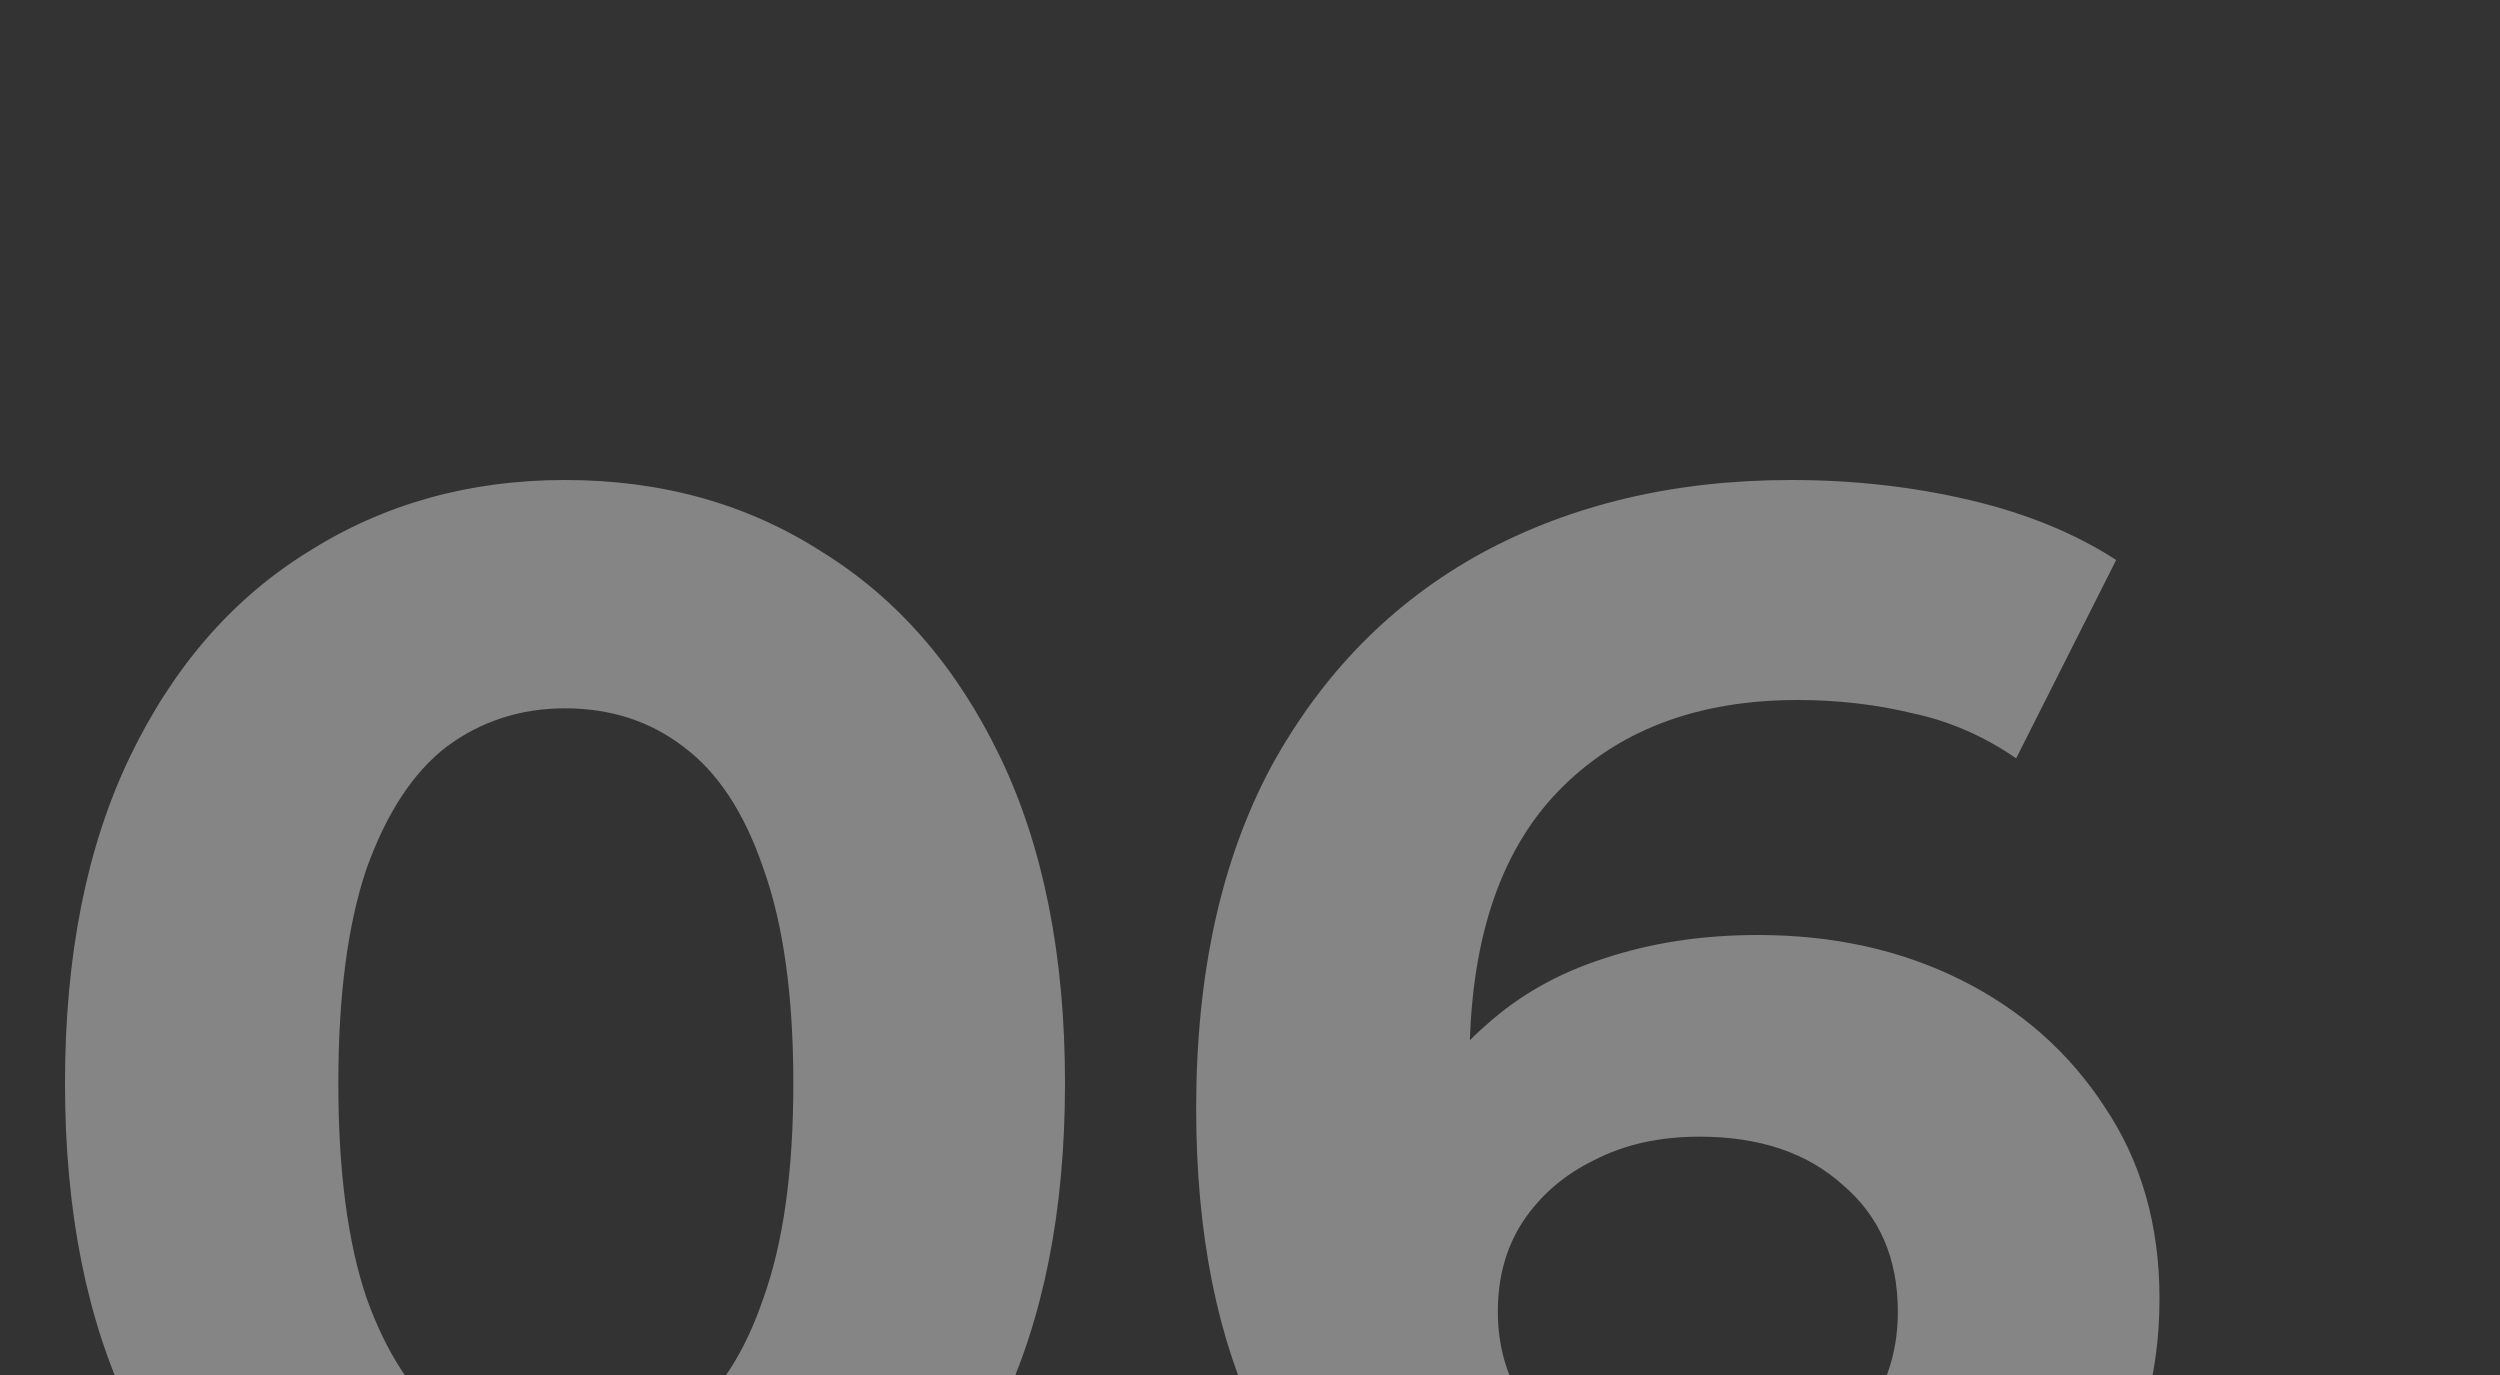 <?xml version="1.0" encoding="UTF-8"?> <svg xmlns="http://www.w3.org/2000/svg" width="60" height="33" viewBox="0 0 60 33" fill="none"><rect x="0" y="0" width="60" height="33" fill="#333333" stroke="none"/><g clip-path="url(#clip0_8034_1438)"><path d="M13.56 40.48C11.267 40.48 9.213 39.92 7.4 38.8C5.587 37.653 4.16 36 3.12 33.84C2.08 31.68 1.56 29.067 1.56 26C1.56 22.933 2.08 20.32 3.12 18.16C4.16 16 5.587 14.36 7.4 13.24C9.213 12.093 11.267 11.52 13.56 11.52C15.88 11.52 17.933 12.093 19.72 13.24C21.533 14.36 22.96 16 24 18.16C25.04 20.32 25.56 22.933 25.56 26C25.56 29.067 25.04 31.68 24 33.84C22.96 36 21.533 37.653 19.72 38.8C17.933 39.92 15.88 40.48 13.56 40.48ZM13.56 35C14.653 35 15.6 34.693 16.4 34.08C17.227 33.467 17.867 32.493 18.32 31.16C18.8 29.827 19.04 28.107 19.04 26C19.04 23.893 18.8 22.173 18.32 20.84C17.867 19.507 17.227 18.533 16.4 17.92C15.6 17.307 14.653 17 13.56 17C12.493 17 11.547 17.307 10.72 17.92C9.92 18.533 9.28 19.507 8.8 20.84C8.347 22.173 8.12 23.893 8.12 26C8.12 28.107 8.347 29.827 8.8 31.16C9.28 32.493 9.92 33.467 10.72 34.08C11.547 34.693 12.493 35 13.56 35ZM41.228 40.48C38.668 40.48 36.442 39.947 34.548 38.88C32.682 37.813 31.242 36.253 30.228 34.2C29.215 32.147 28.708 29.613 28.708 26.6C28.708 23.373 29.308 20.64 30.508 18.4C31.735 16.16 33.415 14.453 35.548 13.28C37.708 12.107 40.188 11.52 42.988 11.52C44.482 11.52 45.908 11.68 47.268 12C48.628 12.32 49.802 12.8 50.788 13.44L48.388 18.2C47.615 17.667 46.788 17.307 45.908 17.12C45.028 16.907 44.108 16.8 43.148 16.8C40.722 16.8 38.802 17.533 37.388 19C35.975 20.467 35.268 22.64 35.268 25.52C35.268 26 35.268 26.533 35.268 27.12C35.295 27.707 35.375 28.293 35.508 28.88L33.708 27.2C34.215 26.16 34.868 25.293 35.668 24.6C36.468 23.88 37.415 23.347 38.508 23C39.628 22.627 40.855 22.44 42.188 22.44C44.002 22.44 45.628 22.8 47.068 23.52C48.508 24.24 49.655 25.253 50.508 26.56C51.388 27.867 51.828 29.4 51.828 31.16C51.828 33.053 51.348 34.707 50.388 36.12C49.455 37.507 48.188 38.587 46.588 39.36C45.015 40.107 43.228 40.48 41.228 40.48ZM40.868 35.64C41.775 35.64 42.575 35.48 43.268 35.16C43.988 34.813 44.548 34.32 44.948 33.68C45.348 33.04 45.548 32.307 45.548 31.48C45.548 30.2 45.108 29.187 44.228 28.44C43.375 27.667 42.228 27.28 40.788 27.28C39.828 27.28 38.988 27.467 38.268 27.84C37.548 28.187 36.975 28.68 36.548 29.32C36.148 29.933 35.948 30.653 35.948 31.48C35.948 32.28 36.148 33 36.548 33.64C36.948 34.253 37.508 34.747 38.228 35.12C38.948 35.467 39.828 35.64 40.868 35.64Z" fill="white" fill-opacity="0.4"></path></g><defs><clipPath id="clip0_8034_1438"><rect width="60" height="33" fill="white"></rect></clipPath></defs></svg> 